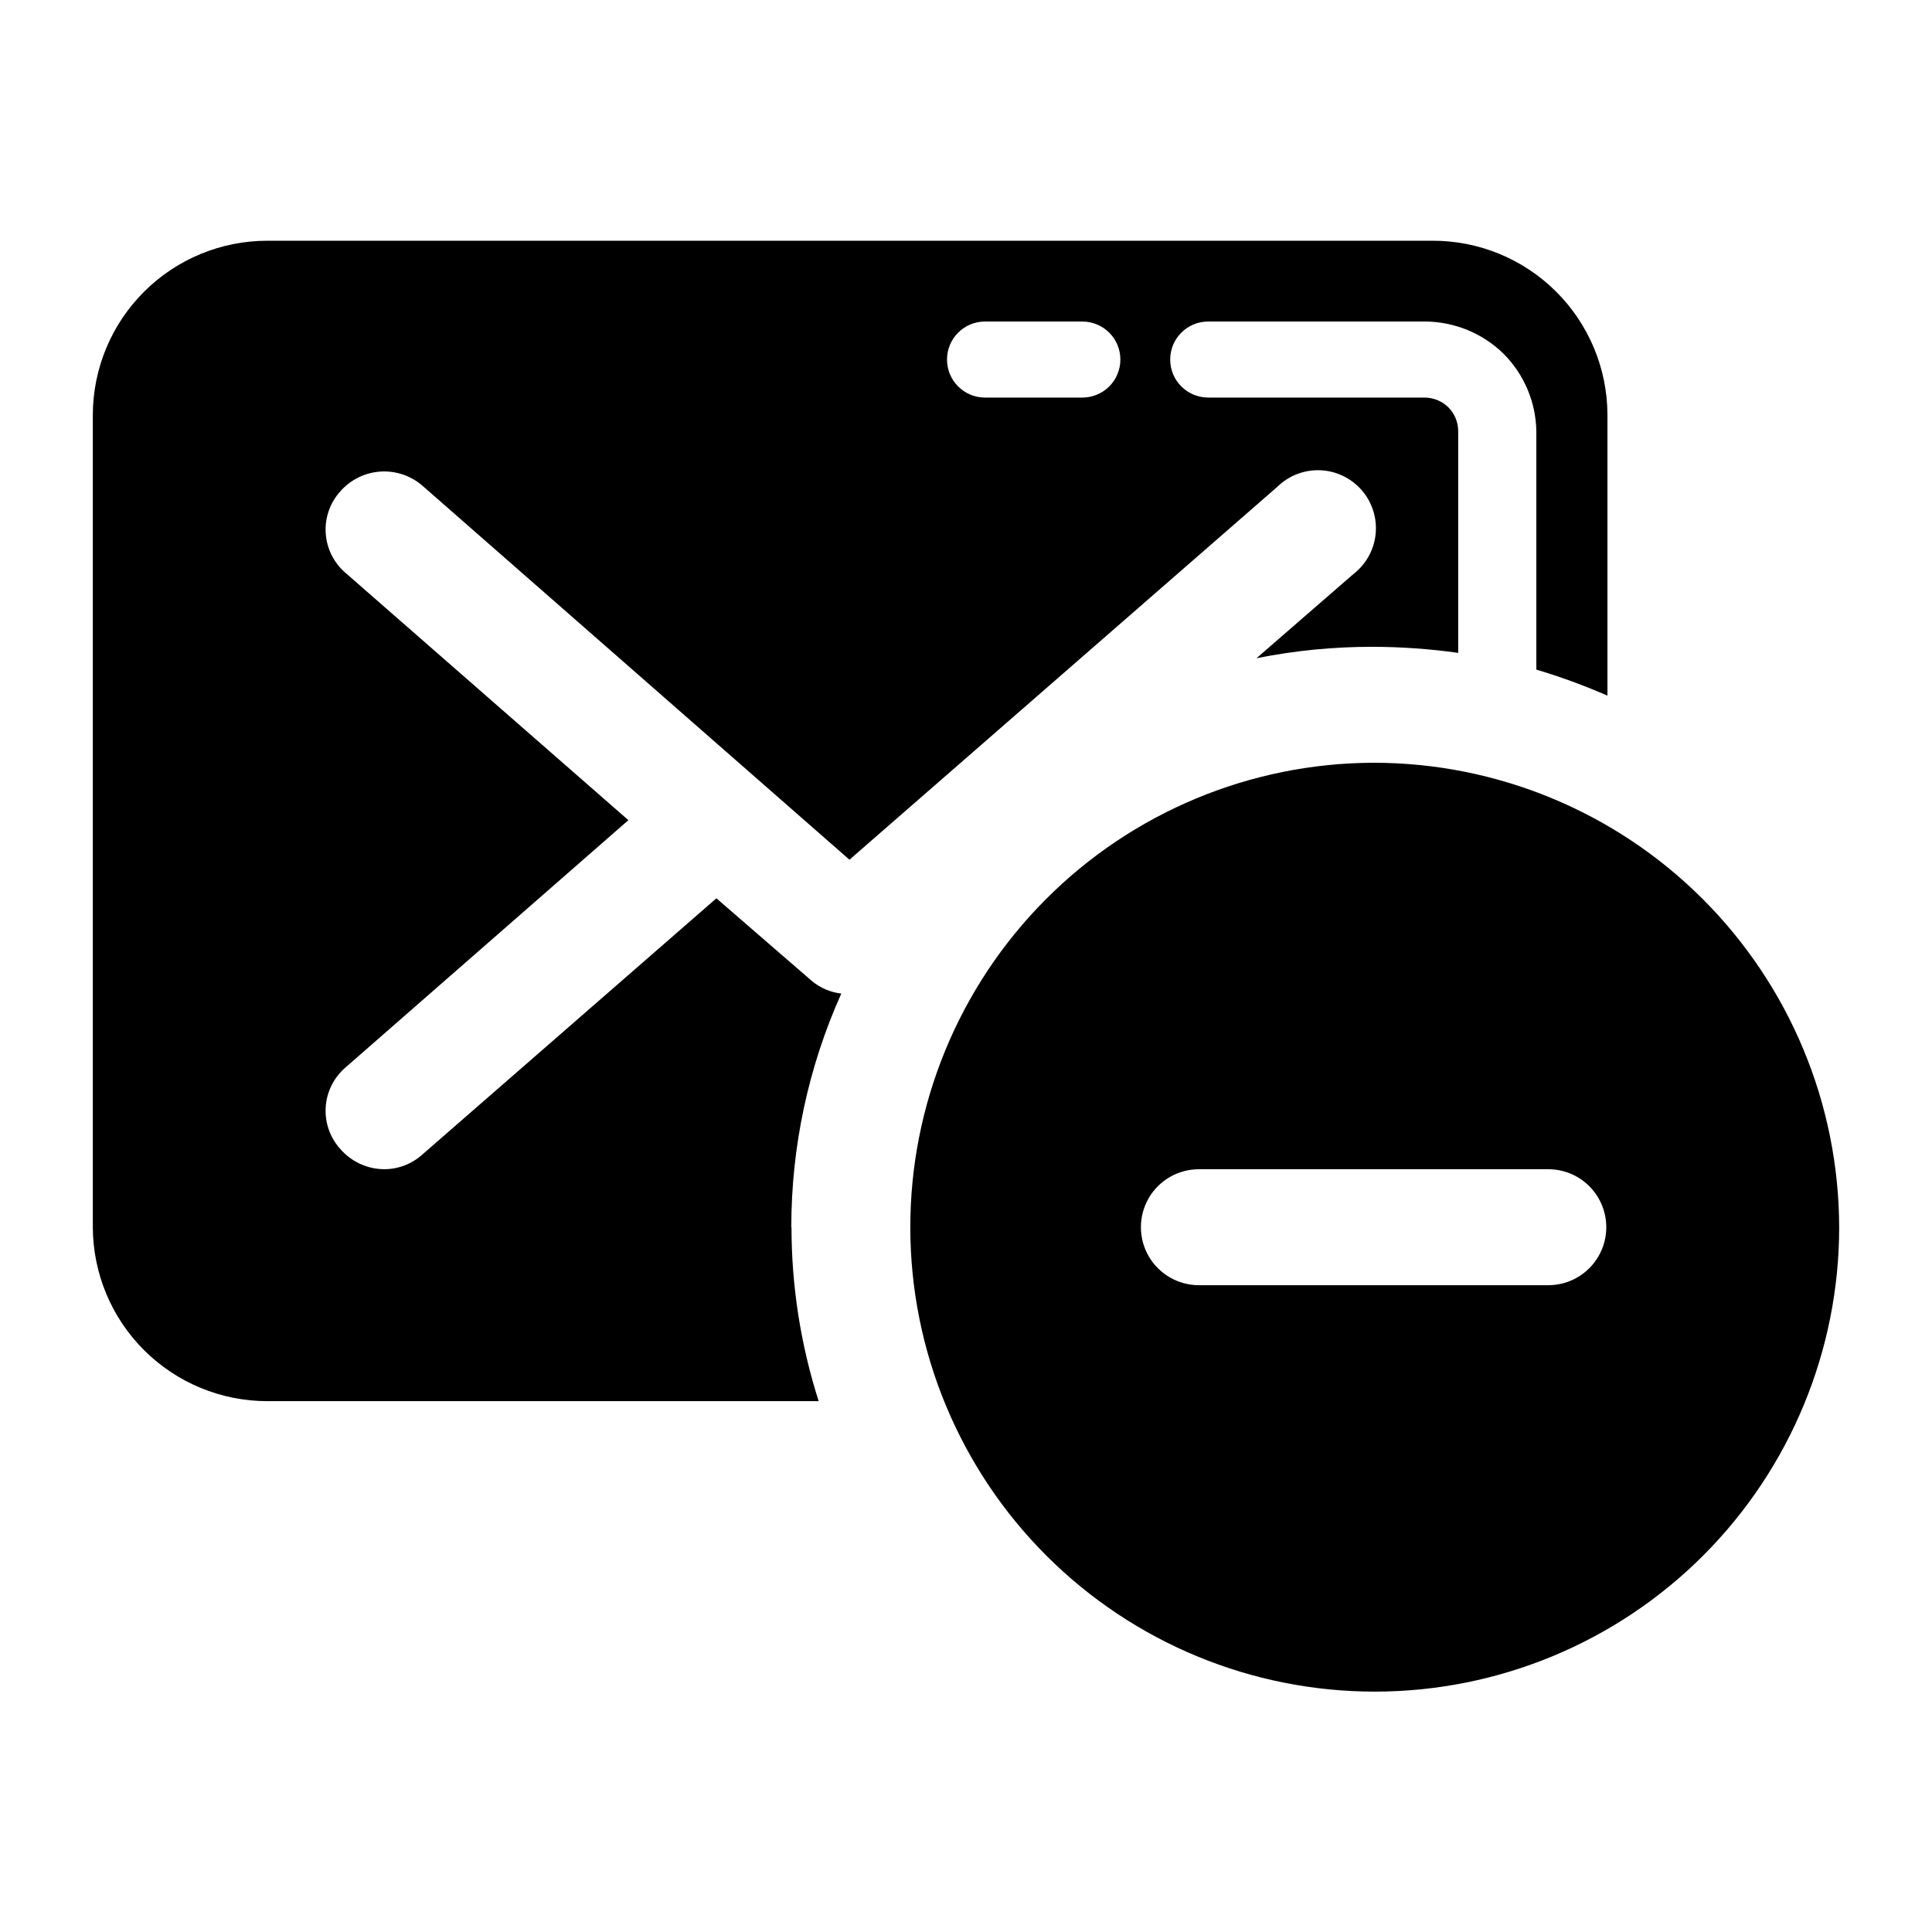 <?xml version="1.0" encoding="UTF-8"?>
<!-- Uploaded to: ICON Repo, www.iconrepo.com, Generator: ICON Repo Mixer Tools -->
<svg fill="#000000" width="800px" height="800px" version="1.1" viewBox="144 144 512 512" xmlns="http://www.w3.org/2000/svg">
 <g>
  <path d="m405.04 249.36c-5.562 0-10.074-4.512-10.074-10.074 0-5.566 4.512-10.078 10.074-10.078h25.797c2.672 0 5.234 1.062 7.125 2.953 1.891 1.887 2.949 4.449 2.949 7.125 0 2.672-1.059 5.234-2.949 7.125-1.891 1.887-4.453 2.949-7.125 2.949zm-51.336 219.86c-0.004-21.344 4.512-42.445 13.25-61.918-2.922-0.328-5.676-1.52-7.91-3.426l-25.191-21.816-77.938 67.914c-2.769 2.488-6.356 3.871-10.078 3.879-4.465-0.023-8.707-1.969-11.637-5.34-2.746-3.031-4.148-7.047-3.883-11.133 0.266-4.082 2.176-7.883 5.293-10.531l74.918-65.496-74.918-65.496c-3.117-2.648-5.027-6.449-5.293-10.531s1.137-8.098 3.883-11.129c2.699-3.07 6.504-4.949 10.582-5.223 4.078-0.273 8.098 1.078 11.184 3.758l113.15 99.102 113.36-98.797c3.019-2.977 7.133-4.578 11.371-4.418 4.234 0.16 8.219 2.062 11.004 5.262 2.785 3.195 4.129 7.402 3.707 11.621-0.422 4.219-2.566 8.078-5.93 10.66l-25.645 22.27c10.152-2.027 20.48-3.039 30.832-3.023 7.57 0.02 15.129 0.559 22.621 1.609v-58.742c0.004-2.379-0.938-4.664-2.617-6.348-1.699-1.652-3.981-2.578-6.348-2.57h-57.285c-5.566 0-10.074-4.512-10.074-10.074 0-5.566 4.508-10.078 10.074-10.078h57.434c7.754 0.027 15.195 3.059 20.758 8.465 5.496 5.461 8.641 12.855 8.766 20.605v63.176c6.418 1.914 12.711 4.223 18.844 6.902v-74.461c-0.039-12.258-4.945-24-13.637-32.641-8.691-8.645-20.457-13.484-32.715-13.457h-308.79c-12.238 0-23.98 4.852-32.648 13.492-8.672 8.641-13.559 20.363-13.602 32.605v215.33c0.043 12.238 4.93 23.965 13.602 32.605 8.668 8.641 20.41 13.492 32.648 13.492h146.11c-4.769-14.902-7.199-30.453-7.203-46.098z"/>
  <path d="m554.32 484.59h-92.602c-5.488 0-10.562-2.93-13.309-7.684-2.742-4.754-2.742-10.613 0-15.367 2.746-4.754 7.82-7.684 13.309-7.684h92.602c5.488 0 10.562 2.93 13.305 7.684 2.746 4.754 2.746 10.613 0 15.367-2.742 4.754-7.816 7.684-13.305 7.684zm-46.352-138.45v-0.004c-32.621 0.094-63.875 13.137-86.887 36.258-23.012 23.121-35.902 54.434-35.84 87.059 0.062 32.621 13.07 63.887 36.172 86.922 23.102 23.031 54.402 35.953 87.023 35.922 32.625-0.031 63.898-13.012 86.957-36.09 23.055-23.078 36.008-54.367 36.008-86.988-0.082-32.68-13.121-63.992-36.262-87.066-23.141-23.078-54.492-36.027-87.172-36.016z"/>
 </g>
</svg>